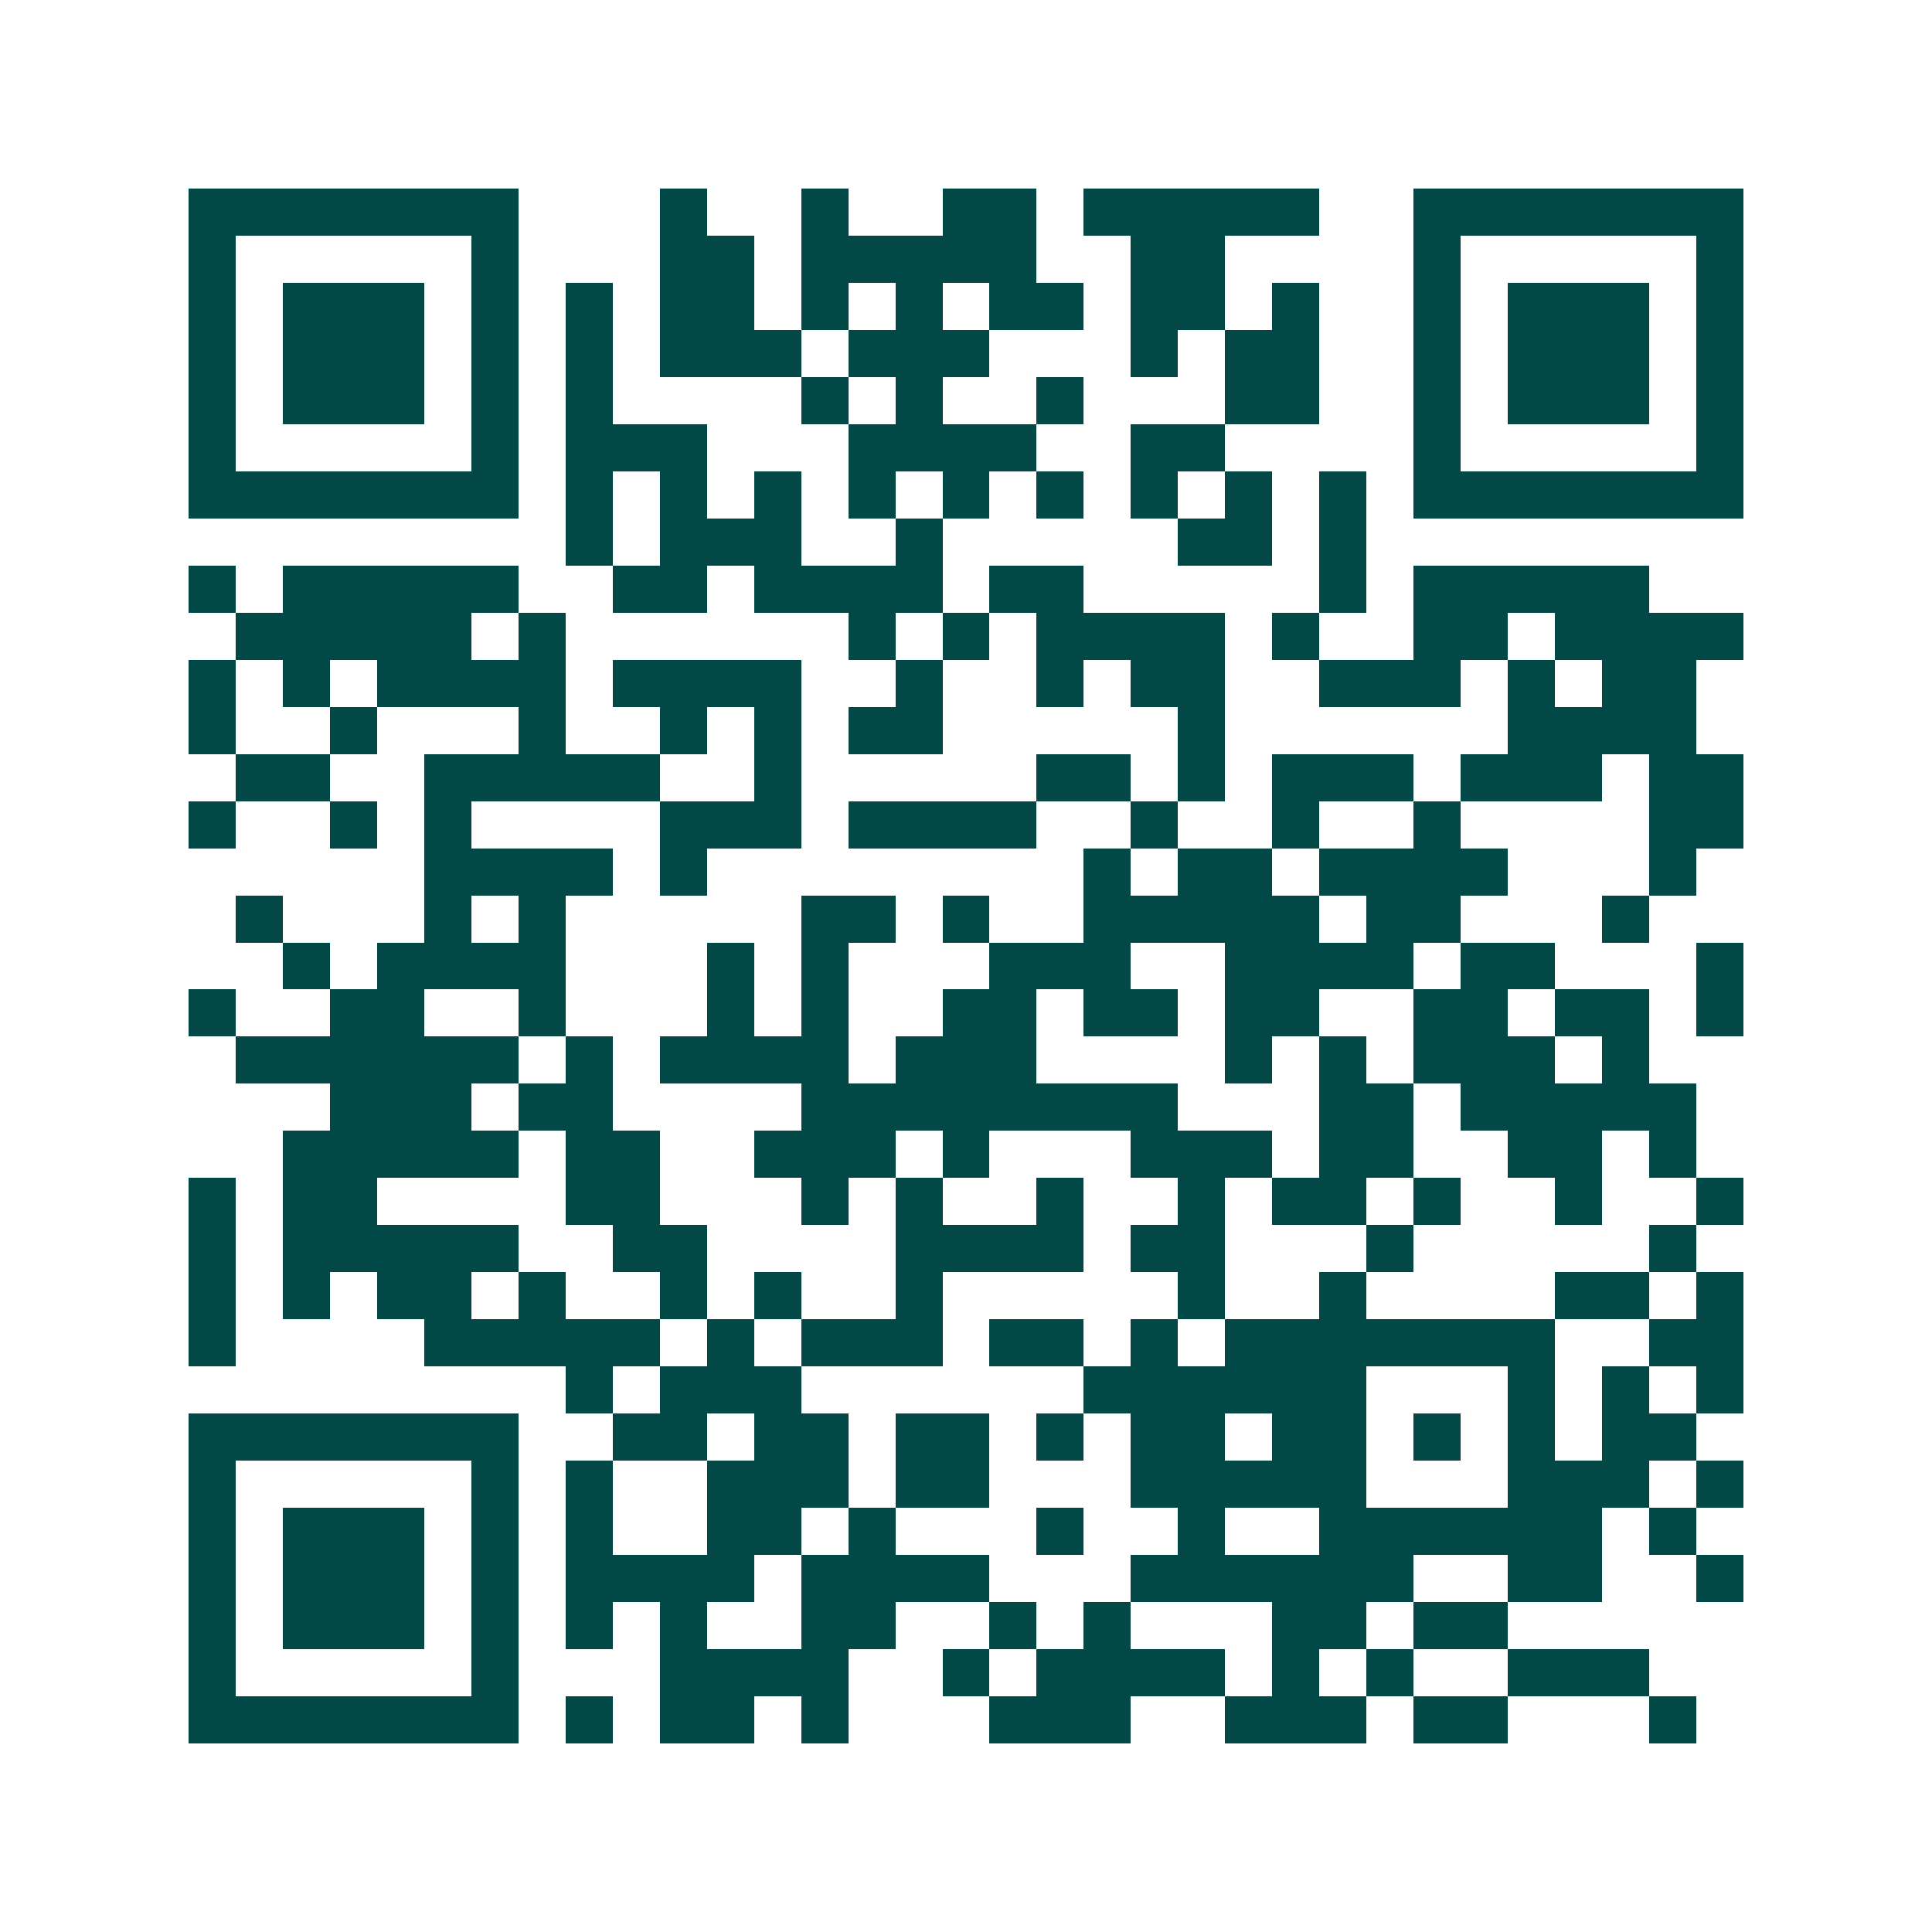 <svg xmlns="http://www.w3.org/2000/svg" width="200" height="200" viewBox="0 0 41 41" shape-rendering="crispEdges"><path fill="#ffffff" d="M0 0h41v41H0z"/><path stroke="#014847" d="M4 4.5h7m3 0h1m2 0h1m2 0h2m1 0h5m2 0h7M4 5.5h1m5 0h1m3 0h2m1 0h5m2 0h2m4 0h1m5 0h1M4 6.5h1m1 0h3m1 0h1m1 0h1m1 0h2m1 0h1m1 0h1m1 0h2m1 0h2m1 0h1m2 0h1m1 0h3m1 0h1M4 7.5h1m1 0h3m1 0h1m1 0h1m1 0h3m1 0h3m3 0h1m1 0h2m2 0h1m1 0h3m1 0h1M4 8.5h1m1 0h3m1 0h1m1 0h1m4 0h1m1 0h1m2 0h1m3 0h2m2 0h1m1 0h3m1 0h1M4 9.5h1m5 0h1m1 0h3m3 0h4m2 0h2m4 0h1m5 0h1M4 10.5h7m1 0h1m1 0h1m1 0h1m1 0h1m1 0h1m1 0h1m1 0h1m1 0h1m1 0h1m1 0h7M12 11.5h1m1 0h3m2 0h1m5 0h2m1 0h1M4 12.5h1m1 0h5m2 0h2m1 0h4m1 0h2m5 0h1m1 0h5M5 13.5h5m1 0h1m6 0h1m1 0h1m1 0h4m1 0h1m2 0h2m1 0h4M4 14.5h1m1 0h1m1 0h4m1 0h4m2 0h1m2 0h1m1 0h2m2 0h3m1 0h1m1 0h2M4 15.5h1m2 0h1m3 0h1m2 0h1m1 0h1m1 0h2m5 0h1m6 0h4M5 16.5h2m2 0h5m2 0h1m5 0h2m1 0h1m1 0h3m1 0h3m1 0h2M4 17.5h1m2 0h1m1 0h1m4 0h3m1 0h4m2 0h1m2 0h1m2 0h1m4 0h2M9 18.5h4m1 0h1m8 0h1m1 0h2m1 0h4m3 0h1M5 19.5h1m3 0h1m1 0h1m5 0h2m1 0h1m2 0h5m1 0h2m3 0h1M6 20.5h1m1 0h4m3 0h1m1 0h1m3 0h3m2 0h4m1 0h2m3 0h1M4 21.5h1m2 0h2m2 0h1m3 0h1m1 0h1m2 0h2m1 0h2m1 0h2m2 0h2m1 0h2m1 0h1M5 22.5h6m1 0h1m1 0h4m1 0h3m4 0h1m1 0h1m1 0h3m1 0h1M7 23.5h3m1 0h2m4 0h8m3 0h2m1 0h5M6 24.5h5m1 0h2m2 0h3m1 0h1m3 0h3m1 0h2m2 0h2m1 0h1M4 25.5h1m1 0h2m4 0h2m3 0h1m1 0h1m2 0h1m2 0h1m1 0h2m1 0h1m2 0h1m2 0h1M4 26.5h1m1 0h5m2 0h2m4 0h4m1 0h2m3 0h1m5 0h1M4 27.5h1m1 0h1m1 0h2m1 0h1m2 0h1m1 0h1m2 0h1m5 0h1m2 0h1m4 0h2m1 0h1M4 28.5h1m4 0h5m1 0h1m1 0h3m1 0h2m1 0h1m1 0h7m2 0h2M12 29.5h1m1 0h3m6 0h6m3 0h1m1 0h1m1 0h1M4 30.5h7m2 0h2m1 0h2m1 0h2m1 0h1m1 0h2m1 0h2m1 0h1m1 0h1m1 0h2M4 31.5h1m5 0h1m1 0h1m2 0h3m1 0h2m3 0h5m3 0h3m1 0h1M4 32.5h1m1 0h3m1 0h1m1 0h1m2 0h2m1 0h1m3 0h1m2 0h1m2 0h6m1 0h1M4 33.5h1m1 0h3m1 0h1m1 0h4m1 0h4m3 0h6m2 0h2m2 0h1M4 34.5h1m1 0h3m1 0h1m1 0h1m1 0h1m2 0h2m2 0h1m1 0h1m3 0h2m1 0h2M4 35.5h1m5 0h1m3 0h4m2 0h1m1 0h4m1 0h1m1 0h1m2 0h3M4 36.5h7m1 0h1m1 0h2m1 0h1m3 0h3m2 0h3m1 0h2m3 0h1"/></svg>
